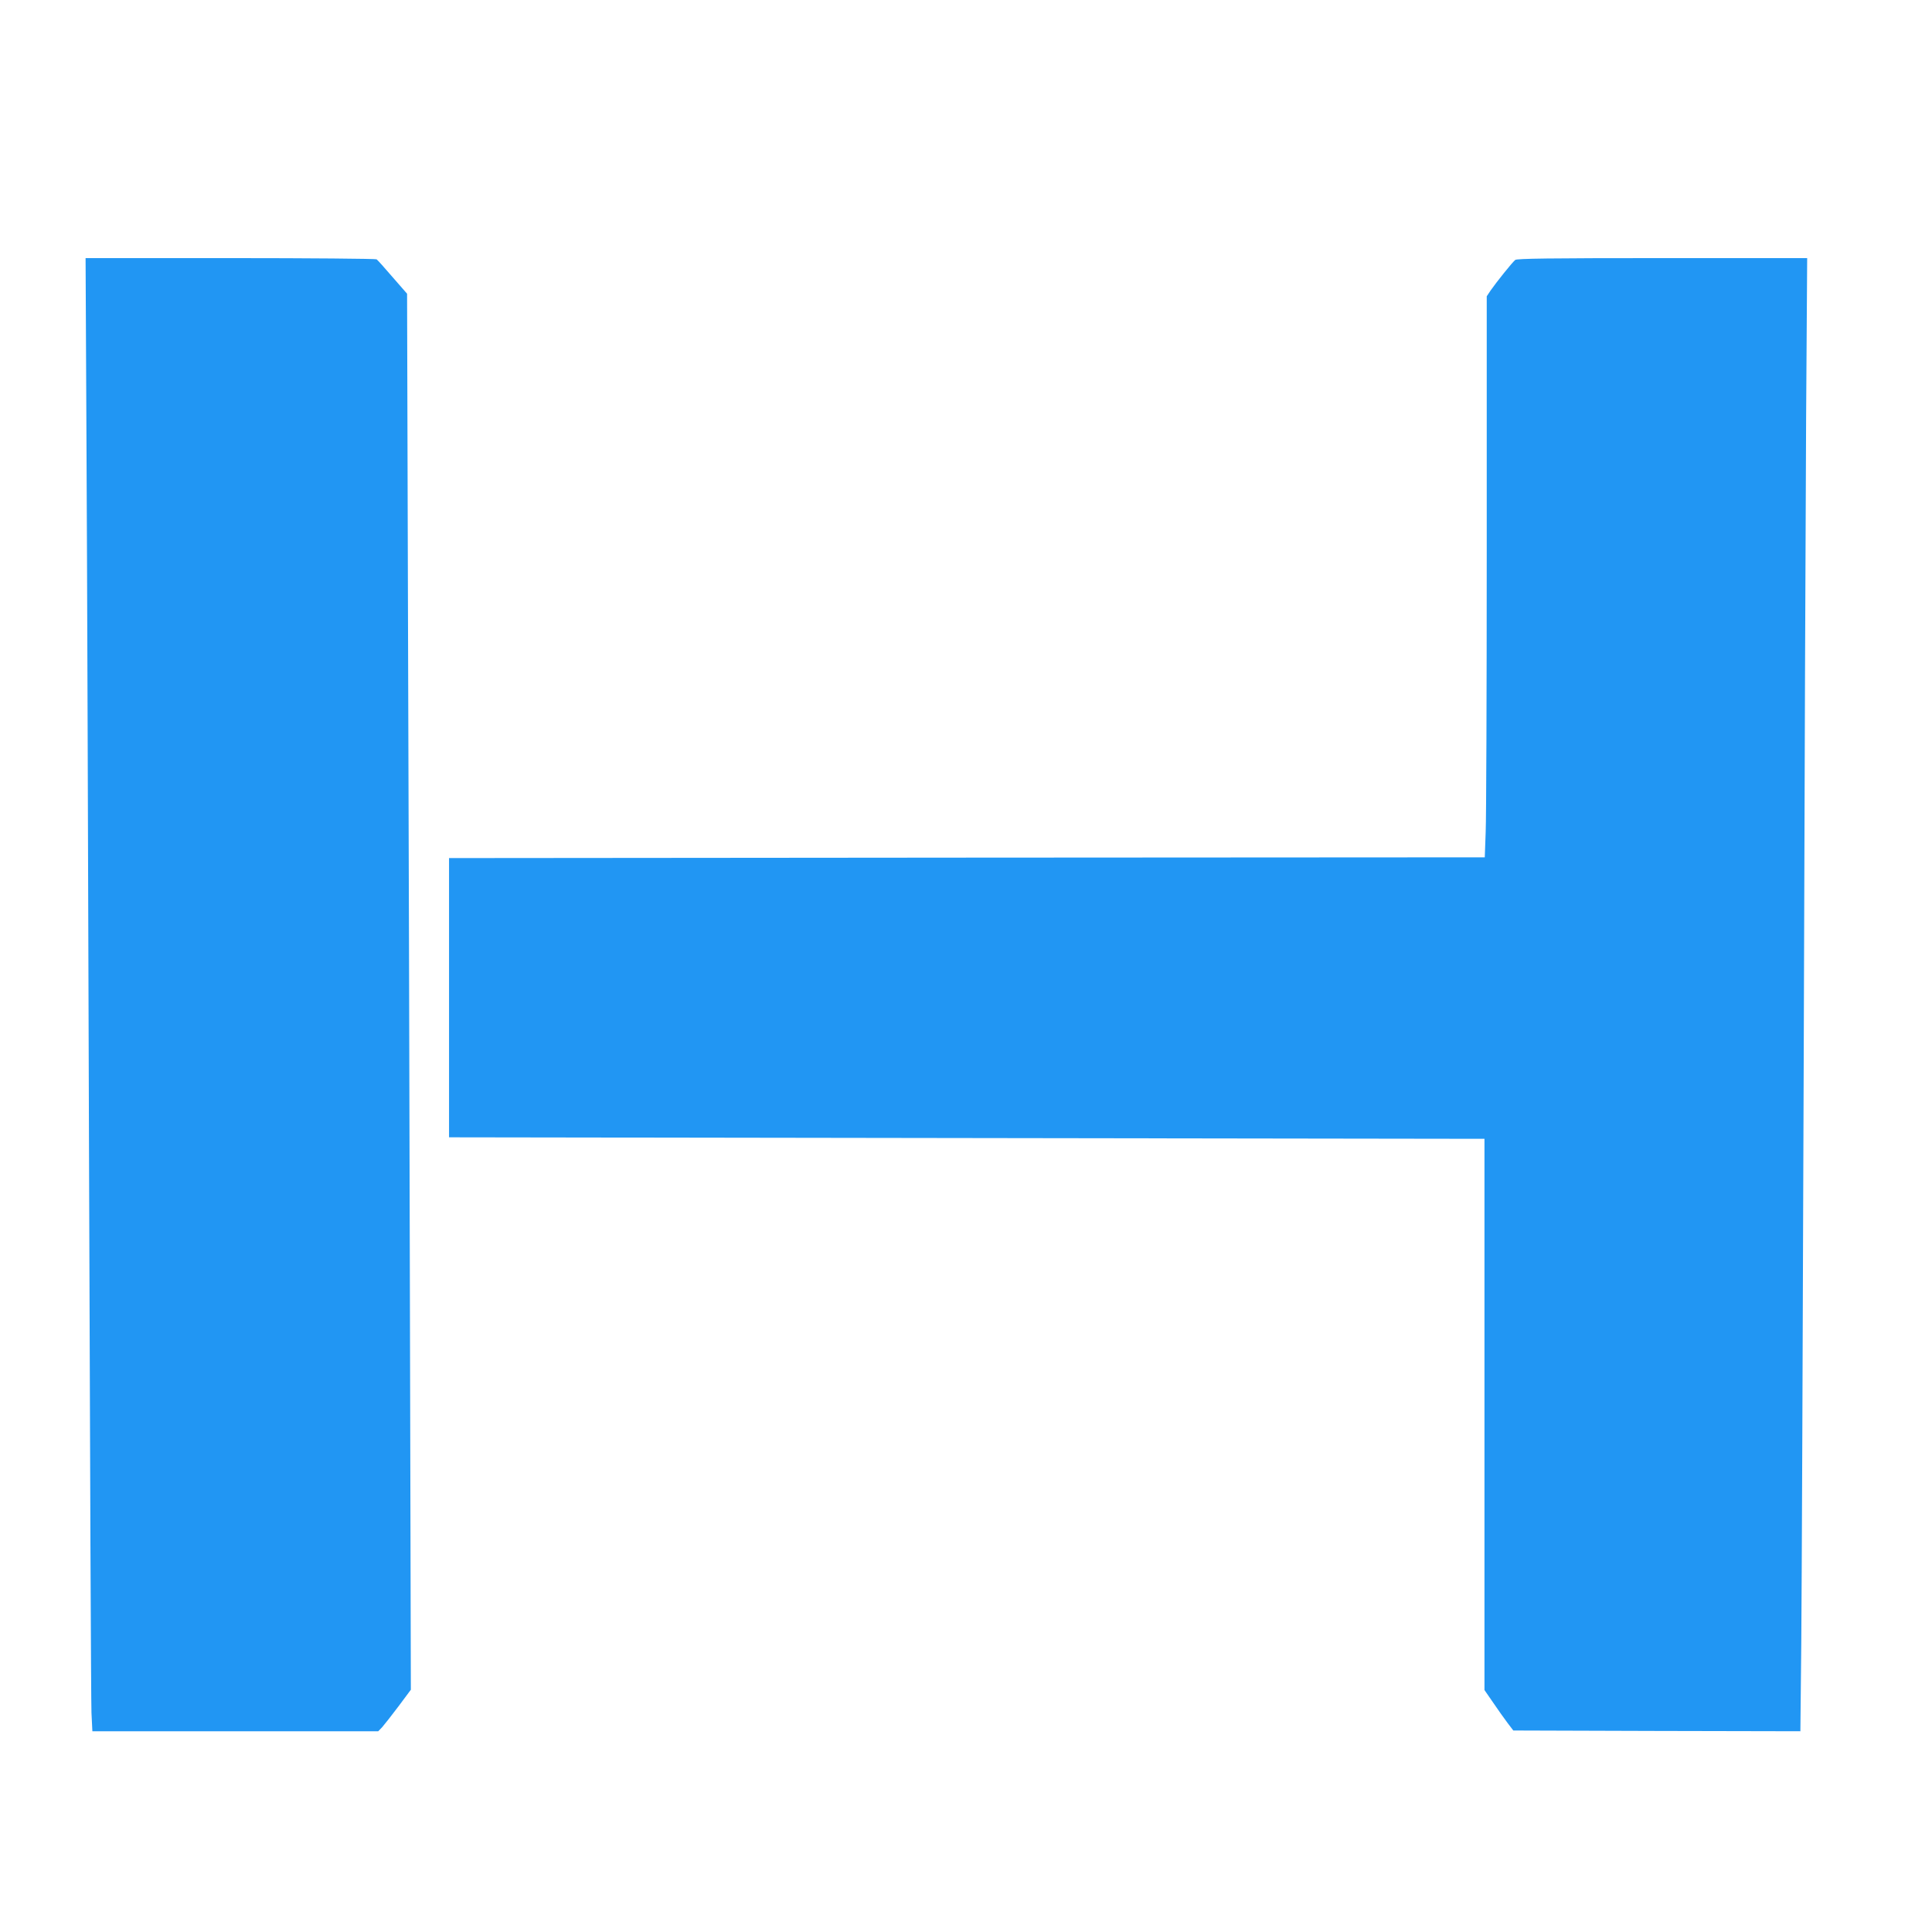 <?xml version="1.0" standalone="no"?>
<!DOCTYPE svg PUBLIC "-//W3C//DTD SVG 20010904//EN"
 "http://www.w3.org/TR/2001/REC-SVG-20010904/DTD/svg10.dtd">
<svg version="1.0" xmlns="http://www.w3.org/2000/svg"
 width="1280pt" height="1280pt" viewBox="0 0 1280 1280"
 preserveAspectRatio="xMidYMid meet">
<g transform="translate(0,1280) scale(0.1,-0.1)"
fill="#2196f3" stroke="none">
<path d="M573 9853 c4 -681 11 -2822 17 -4758 6 -1936 13 -3575 16 -3642 l6
-123 947 0 947 0 26 27 c14 16 63 78 108 138 l82 110 -6 2500 c-3 1375 -9
3456 -13 4624 l-6 2125 -96 110 c-52 61 -100 114 -106 118 -5 4 -442 8 -969 8
l-959 0 6 -1237z"/>
<path d="M10039 11078 c-20 -16 -127 -150 -163 -202 l-26 -39 0 -1692 c0 -930
-3 -1767 -7 -1858 l-6 -167 -3431 -2 -3431 -3 0 -925 0 -925 3430 -5 3430 -5
0 -1826 0 -1826 58 -84 c31 -46 74 -106 95 -134 l38 -50 951 -3 951 -2 6 592
c3 326 10 2046 16 3823 5 1777 13 3706 16 4288 l7 1057 -960 0 c-752 0 -962
-3 -974 -12z"/>
</g>
</svg>

